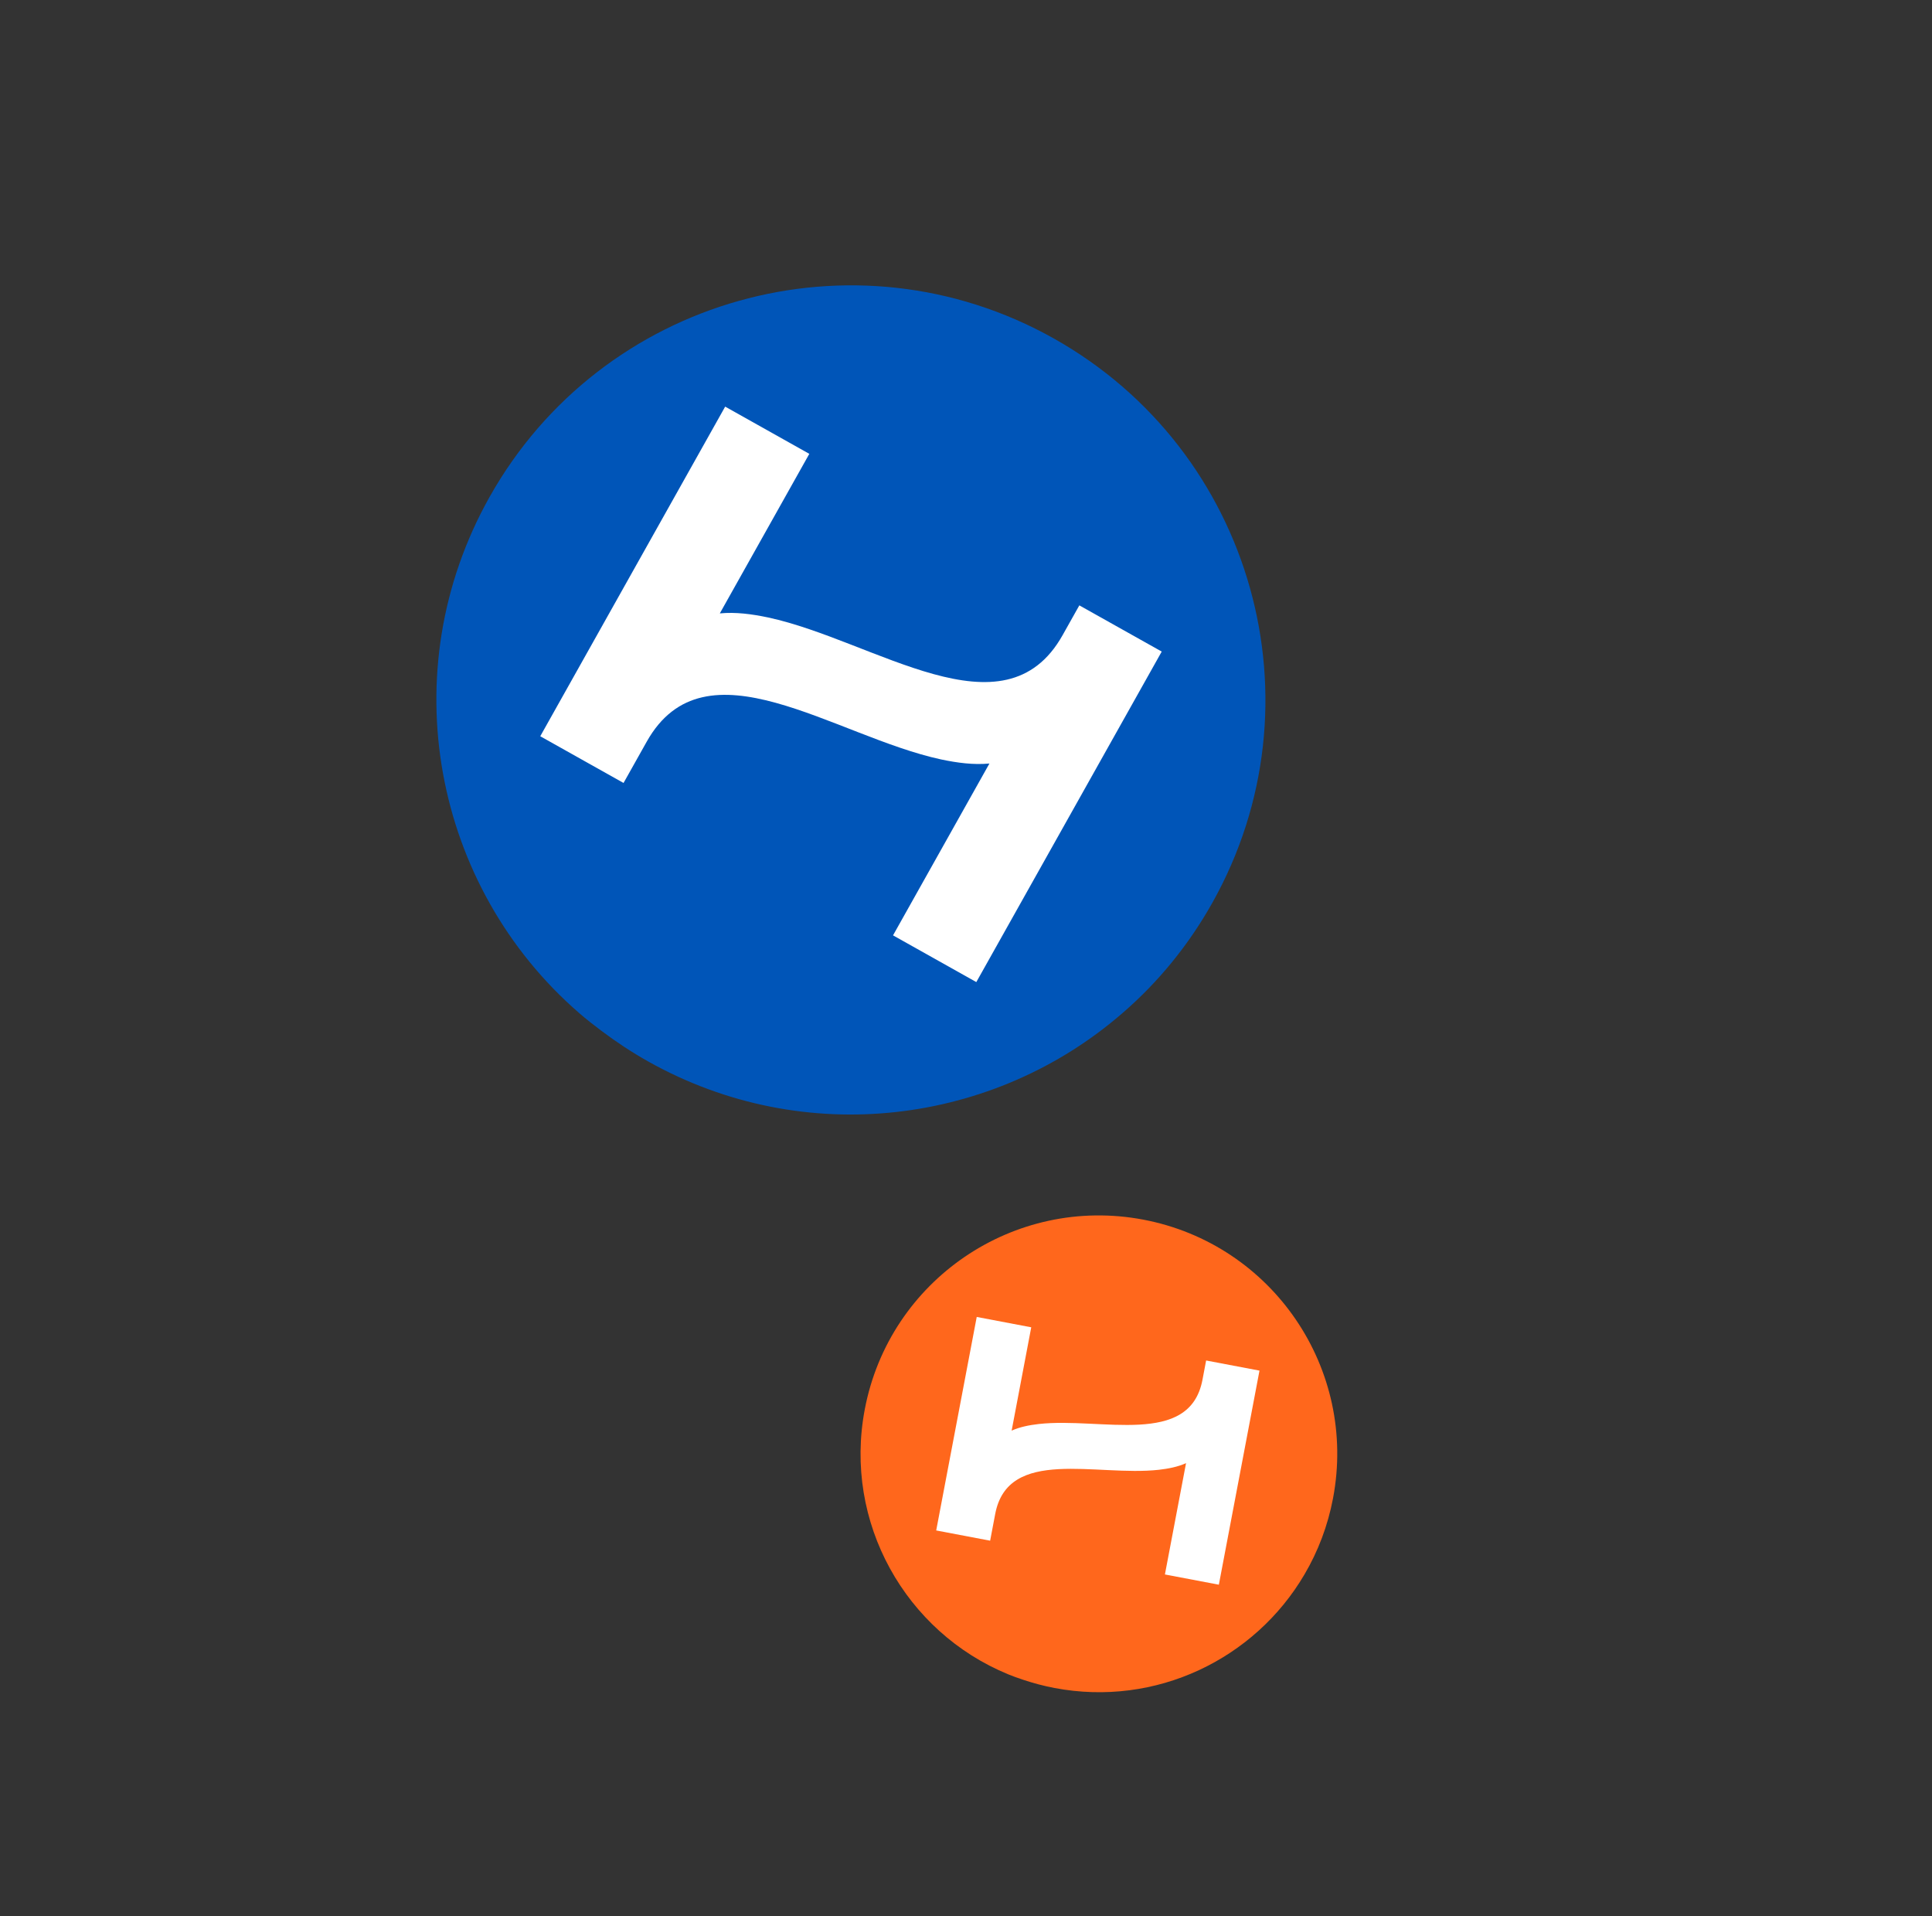 <svg fill="none" height="120" viewBox="0 0 121 120" width="121" xmlns="http://www.w3.org/2000/svg" xmlns:xlink="http://www.w3.org/1999/xlink"><rect x="0" y="0" width="121" height="120" fill="#333333" stroke="none"/><clipPath id="a"><path d="m0 0h121v120h-121z"/></clipPath><g clip-path="url(#a)"><path d="m65.995 21.193c-12.505-7.016-28.326-2.563-35.34 9.938-6.138 10.94-3.501 24.416 5.63 32.319l.01.01c.435.373.89.733 1.356 1.081.926.696 1.901 1.344 2.941 1.928 9.819 5.509 21.684 3.95 29.721-3.038.012-.013.025-.02.039-.033 2.184-1.896 4.082-4.199 5.577-6.865 7.014-12.501 2.567-28.325-9.935-35.34z" fill="#0055b8"/><path d="m67.598 37.909-1.047 1.865c-3.665 6.533-11.741.342-18.436-1.105-1.033-.217-2.041-.351-3.033-.257l5.605-9.991-5.27-2.957-11.581 20.641 5.216 2.926 1.448-2.58c3.665-6.533 11.74-.342 18.434 1.105 1.034.218 2.042.351 3.033.257l-6.037 10.761 5.216 2.926 11.612-20.697z" fill="#fff"/><path d="m71.608 76.377c-8.1-1.538-15.911 3.783-17.448 11.881-1.345 7.086 2.557 13.95 8.98 16.589l.007.004c.305.124.619.237.937.341.632.21 1.282.385 1.956.513 6.36 1.207 12.543-1.813 15.647-7.092.004-.01.01-.016.015-.025.844-1.433 1.457-3.036 1.785-4.763 1.537-8.098-3.781-15.911-11.88-17.448z" fill="#ff671c"/><path d="m75.539 85.197-.229 1.208c-.803 4.232-6.338 2.334-10.252 2.769-.603.07-1.177.182-1.7.415l1.228-6.471-3.414-.648-2.538 13.37 3.378.641.317-1.671c.803-4.232 6.337-2.334 10.252-2.769.604-.07 1.177-.182 1.7-.415l-1.323 6.97 3.378.641 2.545-13.406z" fill="#fff"/></g></svg>